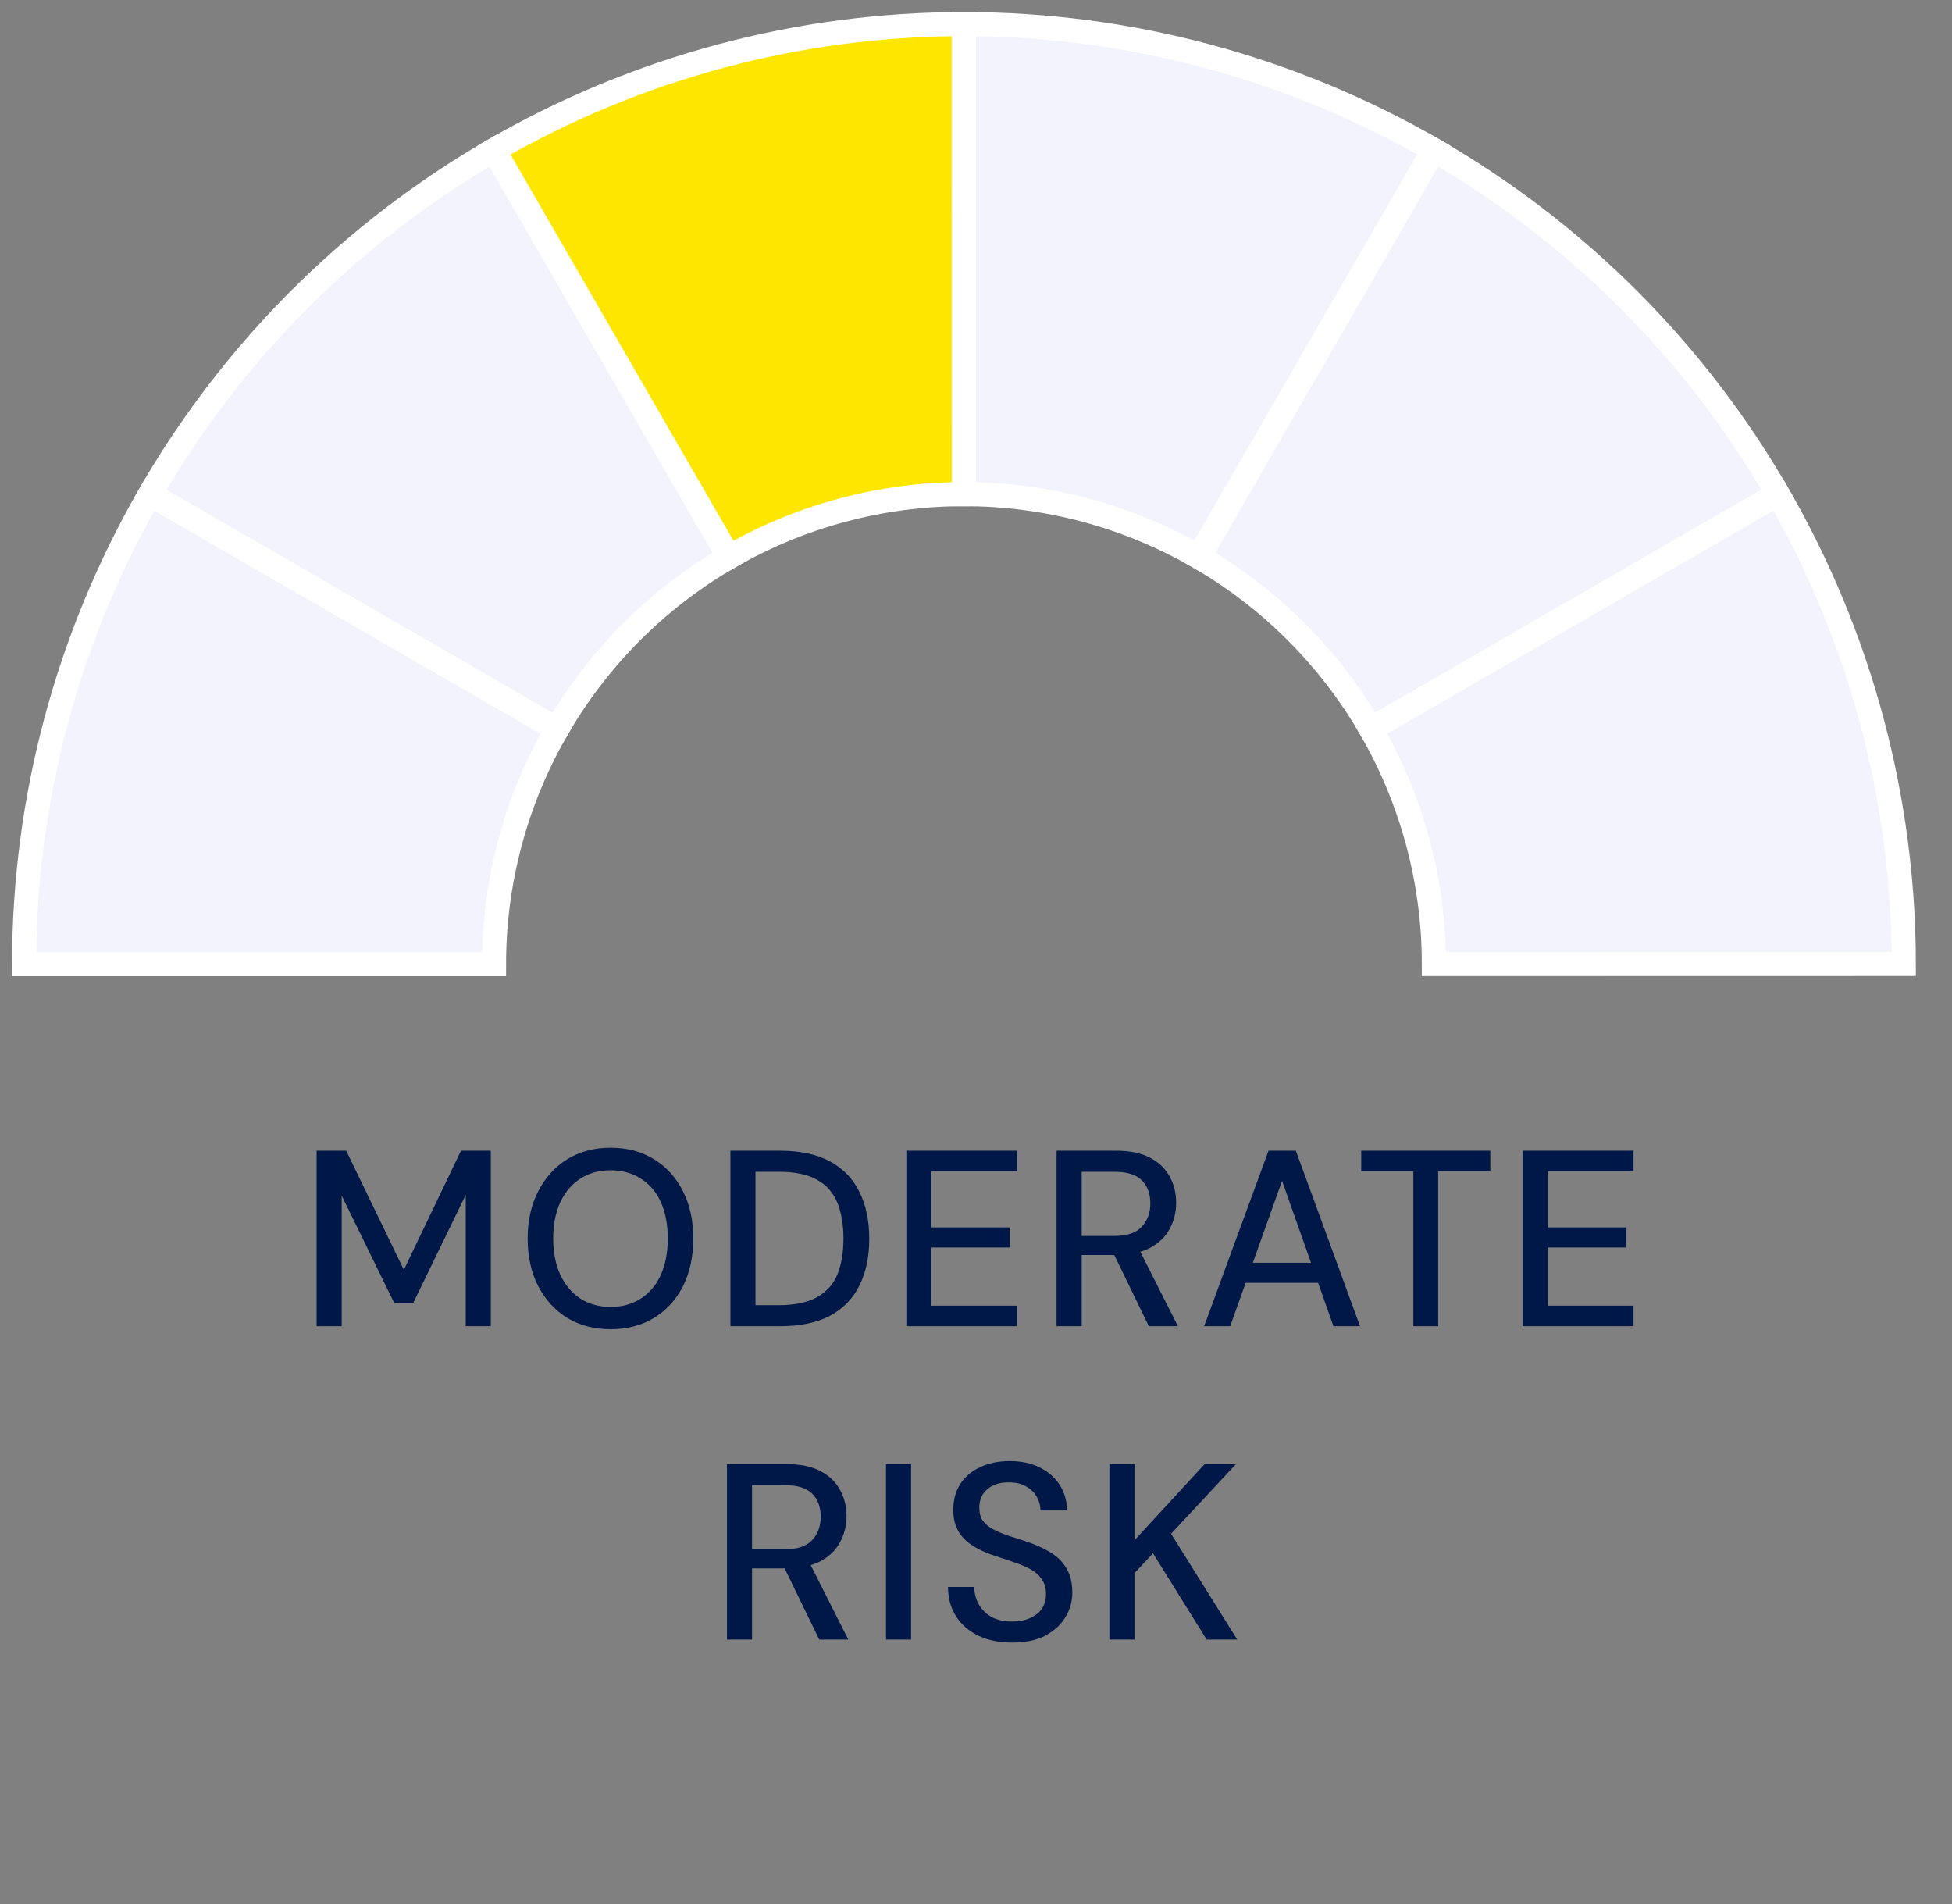 <svg width="81" height="79" viewBox="0 0 81 79" fill="none" xmlns="http://www.w3.org/2000/svg">
<rect x="0" y="0" width="81" height="79" fill="#808080" stroke="none"/>
<path d="M1 40C1 33.157 2.801 26.434 6.221 20.507L23.11 30.253C21.4 33.217 20.5 36.578 20.5 40L1 40Z" fill="#F2F3FC" stroke="white"/>
<path d="M6.225 20.5C9.647 14.574 14.567 9.652 20.493 6.229L30.247 23.114C27.284 24.826 24.823 27.287 23.113 30.25L6.225 20.5Z" fill="#F2F3FC" stroke="white"/>
<path d="M20.5 6.225C26.426 2.803 33.149 1.001 39.992 1L39.996 20.5C36.574 20.501 33.213 21.402 30.25 23.113L20.5 6.225Z" fill="#FFE600" stroke="white"/>
<path d="M40 1C46.843 1 53.566 2.801 59.493 6.221L49.746 23.11C46.783 21.4 43.422 20.5 40 20.5V1Z" fill="#F2F3FC" stroke="white"/>
<path d="M59.5 6.225C65.426 9.647 70.348 14.567 73.771 20.493L56.886 30.247C55.174 27.284 52.713 24.823 49.75 23.113L59.5 6.225Z" fill="#F2F3FC" stroke="white"/>
<path d="M73.775 20.5C77.197 26.426 78.999 33.149 79 39.992L59.5 39.996C59.499 36.574 58.598 33.213 56.888 30.25L73.775 20.5Z" fill="#F2F3FC" stroke="white"/>
<path d="M13.138 55.02V47.74H14.366L16.758 52.681L19.129 47.74H20.366V55.02H19.326V49.571L17.153 54.043H16.352L14.178 49.602V55.02H13.138ZM25.337 55.145C24.658 55.145 24.058 54.989 23.538 54.677C23.025 54.358 22.623 53.918 22.332 53.356C22.041 52.788 21.895 52.129 21.895 51.38C21.895 50.639 22.041 49.987 22.332 49.425C22.623 48.857 23.025 48.413 23.538 48.094C24.058 47.775 24.658 47.616 25.337 47.616C26.024 47.616 26.623 47.775 27.137 48.094C27.657 48.413 28.059 48.857 28.343 49.425C28.627 49.987 28.769 50.639 28.769 51.38C28.769 52.129 28.627 52.788 28.343 53.356C28.059 53.918 27.657 54.358 27.137 54.677C26.623 54.989 26.024 55.145 25.337 55.145ZM25.337 54.22C25.816 54.22 26.232 54.105 26.585 53.877C26.946 53.648 27.223 53.322 27.417 52.899C27.611 52.476 27.709 51.97 27.709 51.38C27.709 50.791 27.611 50.285 27.417 49.862C27.223 49.439 26.946 49.117 26.585 48.895C26.232 48.666 25.816 48.552 25.337 48.552C24.859 48.552 24.443 48.666 24.089 48.895C23.736 49.117 23.459 49.439 23.257 49.862C23.056 50.285 22.956 50.791 22.956 51.38C22.956 51.97 23.056 52.476 23.257 52.899C23.459 53.322 23.736 53.648 24.089 53.877C24.443 54.105 24.859 54.22 25.337 54.22ZM30.309 55.02V47.74H32.358C33.204 47.74 33.901 47.89 34.449 48.188C34.996 48.486 35.402 48.909 35.665 49.456C35.936 49.997 36.071 50.642 36.071 51.391C36.071 52.14 35.936 52.785 35.665 53.325C35.402 53.866 34.996 54.286 34.449 54.584C33.901 54.875 33.204 55.02 32.358 55.02H30.309ZM31.349 54.147H32.317C32.982 54.147 33.513 54.036 33.908 53.814C34.303 53.592 34.584 53.277 34.75 52.868C34.917 52.452 35 51.959 35 51.391C35 50.815 34.917 50.32 34.75 49.904C34.584 49.488 34.303 49.169 33.908 48.947C33.513 48.725 32.982 48.614 32.317 48.614H31.349V54.147ZM37.61 55.02V47.74H42.207V48.593H38.65V50.923H41.895V51.755H38.65V54.168H42.207V55.02H37.61ZM43.844 55.02V47.74H46.309C46.885 47.74 47.356 47.838 47.724 48.032C48.091 48.226 48.361 48.486 48.535 48.812C48.715 49.131 48.805 49.495 48.805 49.904C48.805 50.292 48.715 50.653 48.535 50.985C48.361 51.311 48.088 51.575 47.713 51.776C47.339 51.97 46.861 52.067 46.278 52.067H44.885V55.02H43.844ZM47.672 55.02L46.101 51.786H47.245L48.878 55.02H47.672ZM44.885 51.276H46.247C46.76 51.276 47.134 51.152 47.37 50.902C47.613 50.646 47.734 50.32 47.734 49.925C47.734 49.522 47.616 49.203 47.38 48.968C47.145 48.732 46.763 48.614 46.236 48.614H44.885V51.276ZM49.966 55.02L52.639 47.74H53.772L56.435 55.02H55.332L53.2 48.989L51.048 55.02H49.966ZM51.172 53.221L51.464 52.389H54.885L55.166 53.221H51.172ZM58.648 55.02V48.593H56.485V47.74H61.841V48.593H59.678V55.02H58.648ZM63.187 55.02V47.74H67.784V48.593H64.227V50.923H67.472V51.755H64.227V54.168H67.784V55.02H63.187ZM30.166 68.02V60.74H32.631C33.207 60.74 33.678 60.838 34.046 61.032C34.413 61.226 34.683 61.486 34.857 61.812C35.037 62.131 35.127 62.495 35.127 62.904C35.127 63.292 35.037 63.653 34.857 63.985C34.683 64.311 34.41 64.575 34.035 64.776C33.661 64.97 33.182 65.067 32.6 65.067H31.206V68.02H30.166ZM33.994 68.02L32.423 64.786H33.567L35.2 68.02H33.994ZM31.206 64.276H32.569C33.082 64.276 33.456 64.152 33.692 63.902C33.935 63.646 34.056 63.32 34.056 62.925C34.056 62.522 33.938 62.203 33.702 61.968C33.467 61.732 33.085 61.614 32.558 61.614H31.206V64.276ZM36.766 68.02V60.74H37.806V68.02H36.766ZM42 68.145C41.473 68.145 41.009 68.052 40.607 67.865C40.205 67.67 39.892 67.4 39.671 67.053C39.449 66.707 39.338 66.301 39.338 65.837H40.43C40.43 66.1 40.492 66.343 40.617 66.564C40.742 66.779 40.919 66.953 41.148 67.085C41.383 67.209 41.667 67.272 42 67.272C42.291 67.272 42.541 67.223 42.749 67.126C42.964 67.029 43.127 66.897 43.238 66.731C43.349 66.558 43.404 66.36 43.404 66.138C43.404 65.895 43.349 65.694 43.238 65.535C43.134 65.368 42.985 65.23 42.791 65.119C42.596 65.008 42.371 64.911 42.115 64.828C41.865 64.738 41.598 64.647 41.314 64.557C40.711 64.363 40.267 64.117 39.983 63.819C39.698 63.514 39.556 63.122 39.556 62.644C39.556 62.235 39.65 61.881 39.837 61.583C40.031 61.278 40.305 61.042 40.659 60.876C41.012 60.702 41.425 60.616 41.896 60.616C42.375 60.616 42.787 60.702 43.134 60.876C43.487 61.049 43.765 61.288 43.966 61.593C44.167 61.898 44.271 62.255 44.278 62.664H43.175C43.175 62.477 43.127 62.294 43.03 62.113C42.933 61.933 42.787 61.787 42.593 61.676C42.399 61.559 42.16 61.5 41.876 61.5C41.64 61.493 41.428 61.531 41.241 61.614C41.054 61.697 40.905 61.819 40.794 61.978C40.69 62.138 40.638 62.328 40.638 62.55C40.638 62.772 40.686 62.952 40.783 63.091C40.88 63.223 41.016 63.337 41.189 63.434C41.369 63.531 41.581 63.621 41.824 63.705C42.066 63.781 42.333 63.867 42.624 63.965C42.978 64.082 43.297 64.228 43.581 64.401C43.865 64.568 44.087 64.786 44.247 65.056C44.413 65.32 44.496 65.66 44.496 66.076C44.496 66.436 44.403 66.772 44.215 67.085C44.028 67.397 43.751 67.653 43.383 67.854C43.016 68.048 42.555 68.145 42 68.145ZM46.036 68.02V60.74H47.076V63.902L49.988 60.74H51.288L48.594 63.632L51.34 68.02H50.071L47.845 64.443L47.076 65.264V68.02H46.036Z" fill="#001847"/>
</svg>
